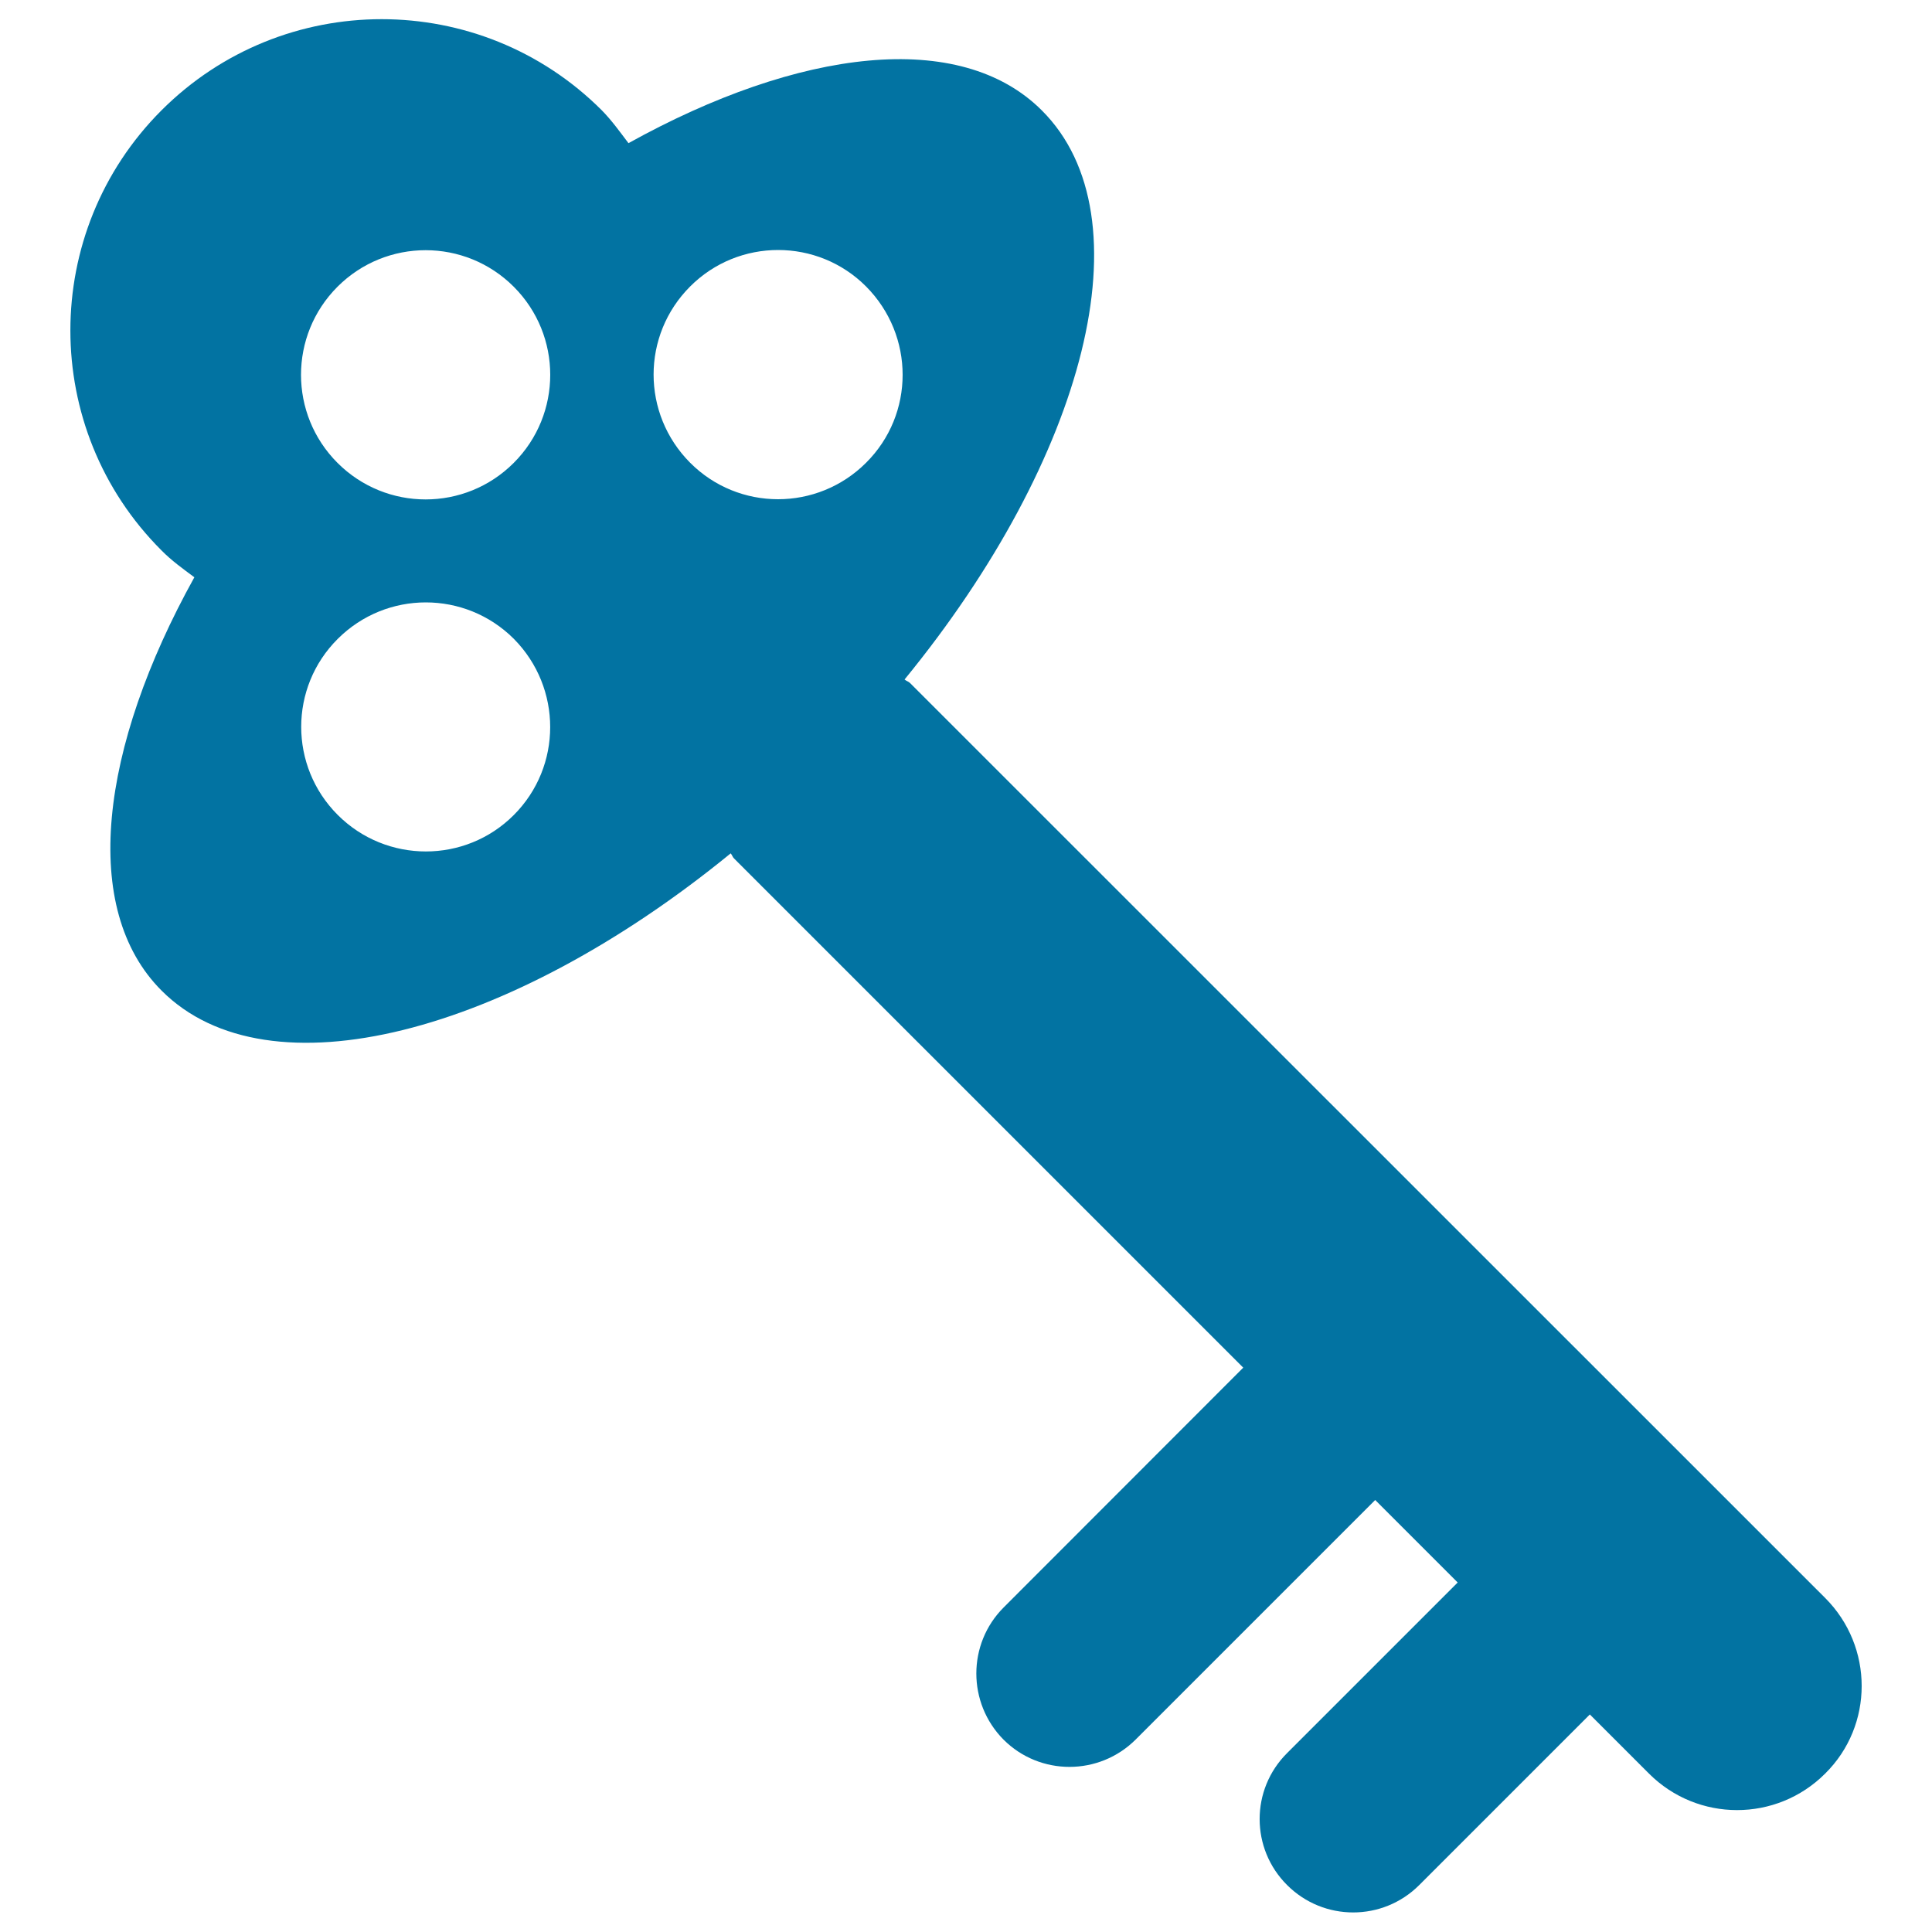 <svg xmlns="http://www.w3.org/2000/svg" viewBox="0 0 1000 1000" style="fill:#0273a2">
<title>Old Keys SVG icon</title>
<g><path d="M944.7,827.1L471,353.5c-0.8-0.8-1.9-1-2.8-1.8c93.9-114.8,126.4-239.3,71.1-294.5c-42.3-42.4-125.7-32.1-214,16.9c-4.4-5.8-8.6-11.7-13.8-17c-62.9-62.9-165-62.9-227.9,0c-62.9,62.9-62.9,165,0,227.8c5.2,5.3,11.1,9.5,17,13.9c-49,88.3-59.3,171.7-16.9,214c55.2,55.2,179.7,22.7,294.5-71.1c0.8,0.9,1,2,1.8,2.7l263.5,263.5L519.5,832c-18.9,18.9-18.8,49.5-0.1,68.4c18.9,18.9,49.5,18.8,68.4,0l124-124l42.7,42.7l-88.3,88.3c-19,18.9-18.9,49.5,0,68.3c18.9,18.9,49.5,18.9,68.4,0l88.3-88.3l30.6,30.6c25.2,25.2,66,25.2,91.2,0C969.9,893.1,969.9,852.3,944.7,827.1z M265.9,421.9c-25.1,25.1-65.9,25.1-91.1-0.1c-25.2-25.2-25.2-66,0-91.1c25.2-25.2,66-25.2,91.2,0C291,356,291.1,396.7,265.9,421.9z M265.9,239.6c-25.2,25.2-66,25.2-91.2,0c-25.2-25.2-25.2-66,0-91.2c25.2-25.2,66-25.2,91.2,0C291.1,173.6,291.1,214.4,265.9,239.6z M448.3,239.5c-25.2,25.2-66,25.2-91.1,0c-25.2-25.3-25.2-66,0-91.2c25.1-25.2,66-25.2,91.1,0C473.5,173.7,473.5,214.4,448.3,239.5z"/></g>
</svg>
